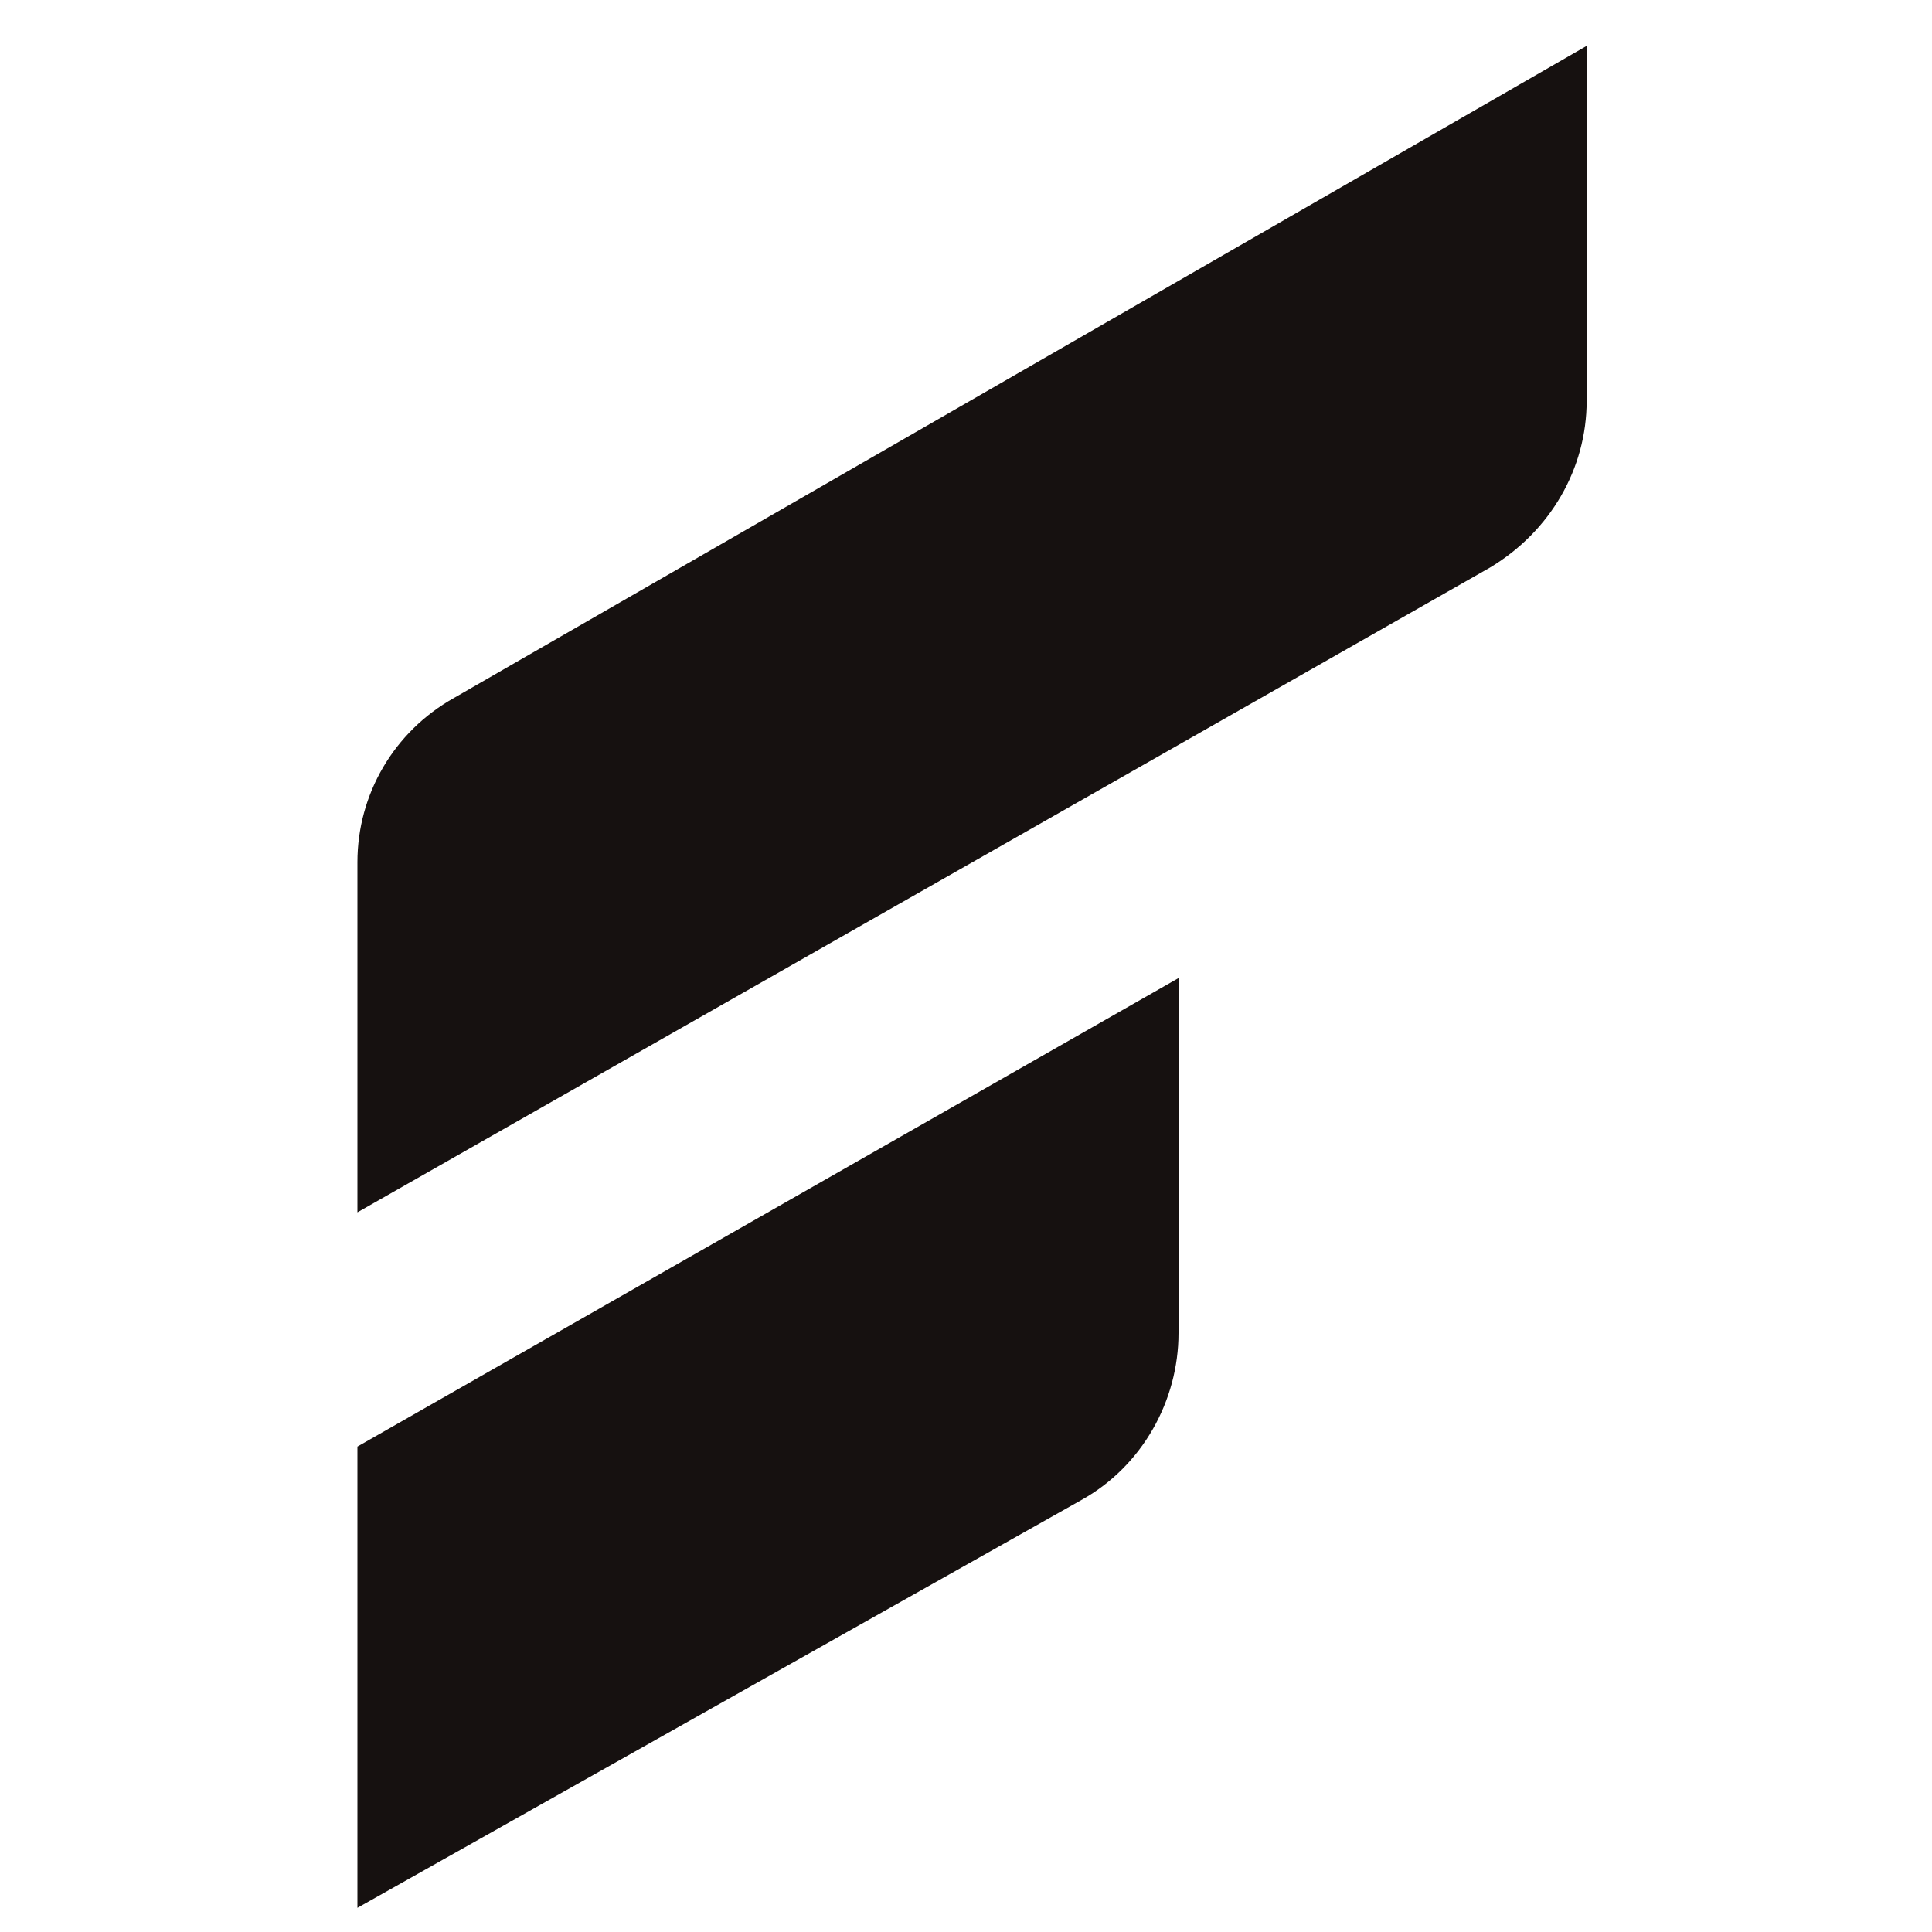 <?xml version="1.0" encoding="utf-8"?>
<!-- Generator: Adobe Illustrator 28.2.0, SVG Export Plug-In . SVG Version: 6.00 Build 0)  -->
<svg version="1.1" id="Layer_1" xmlns="http://www.w3.org/2000/svg" xmlns:xlink="http://www.w3.org/1999/xlink" x="0px" y="0px"
	 viewBox="0 0 80 80" enable-background="new 0 0 80 80" xml:space="preserve">
	 <style>
	 path { fill: #161110; color: #161110; }
	 @media (prefers-color-scheme: dark) {
		path { fill: #ffffff; color: #ffffff; }
	}
	 </style>
<g>
	<path class="bar" fill="#161110" d="M14.8,50.2V35.7c0-2.8,1.5-5.4,4-6.8L65.7,1.9v14.7c0,2.8-1.5,5.4-4,6.9L14.8,50.2z"/>
	<path class="bar" fill="#161110" d="M14.8,79V59.9l34-19.4v14.7c0,2.8-1.5,5.5-4,6.9L14.8,79z"/>
</g>
</svg>
